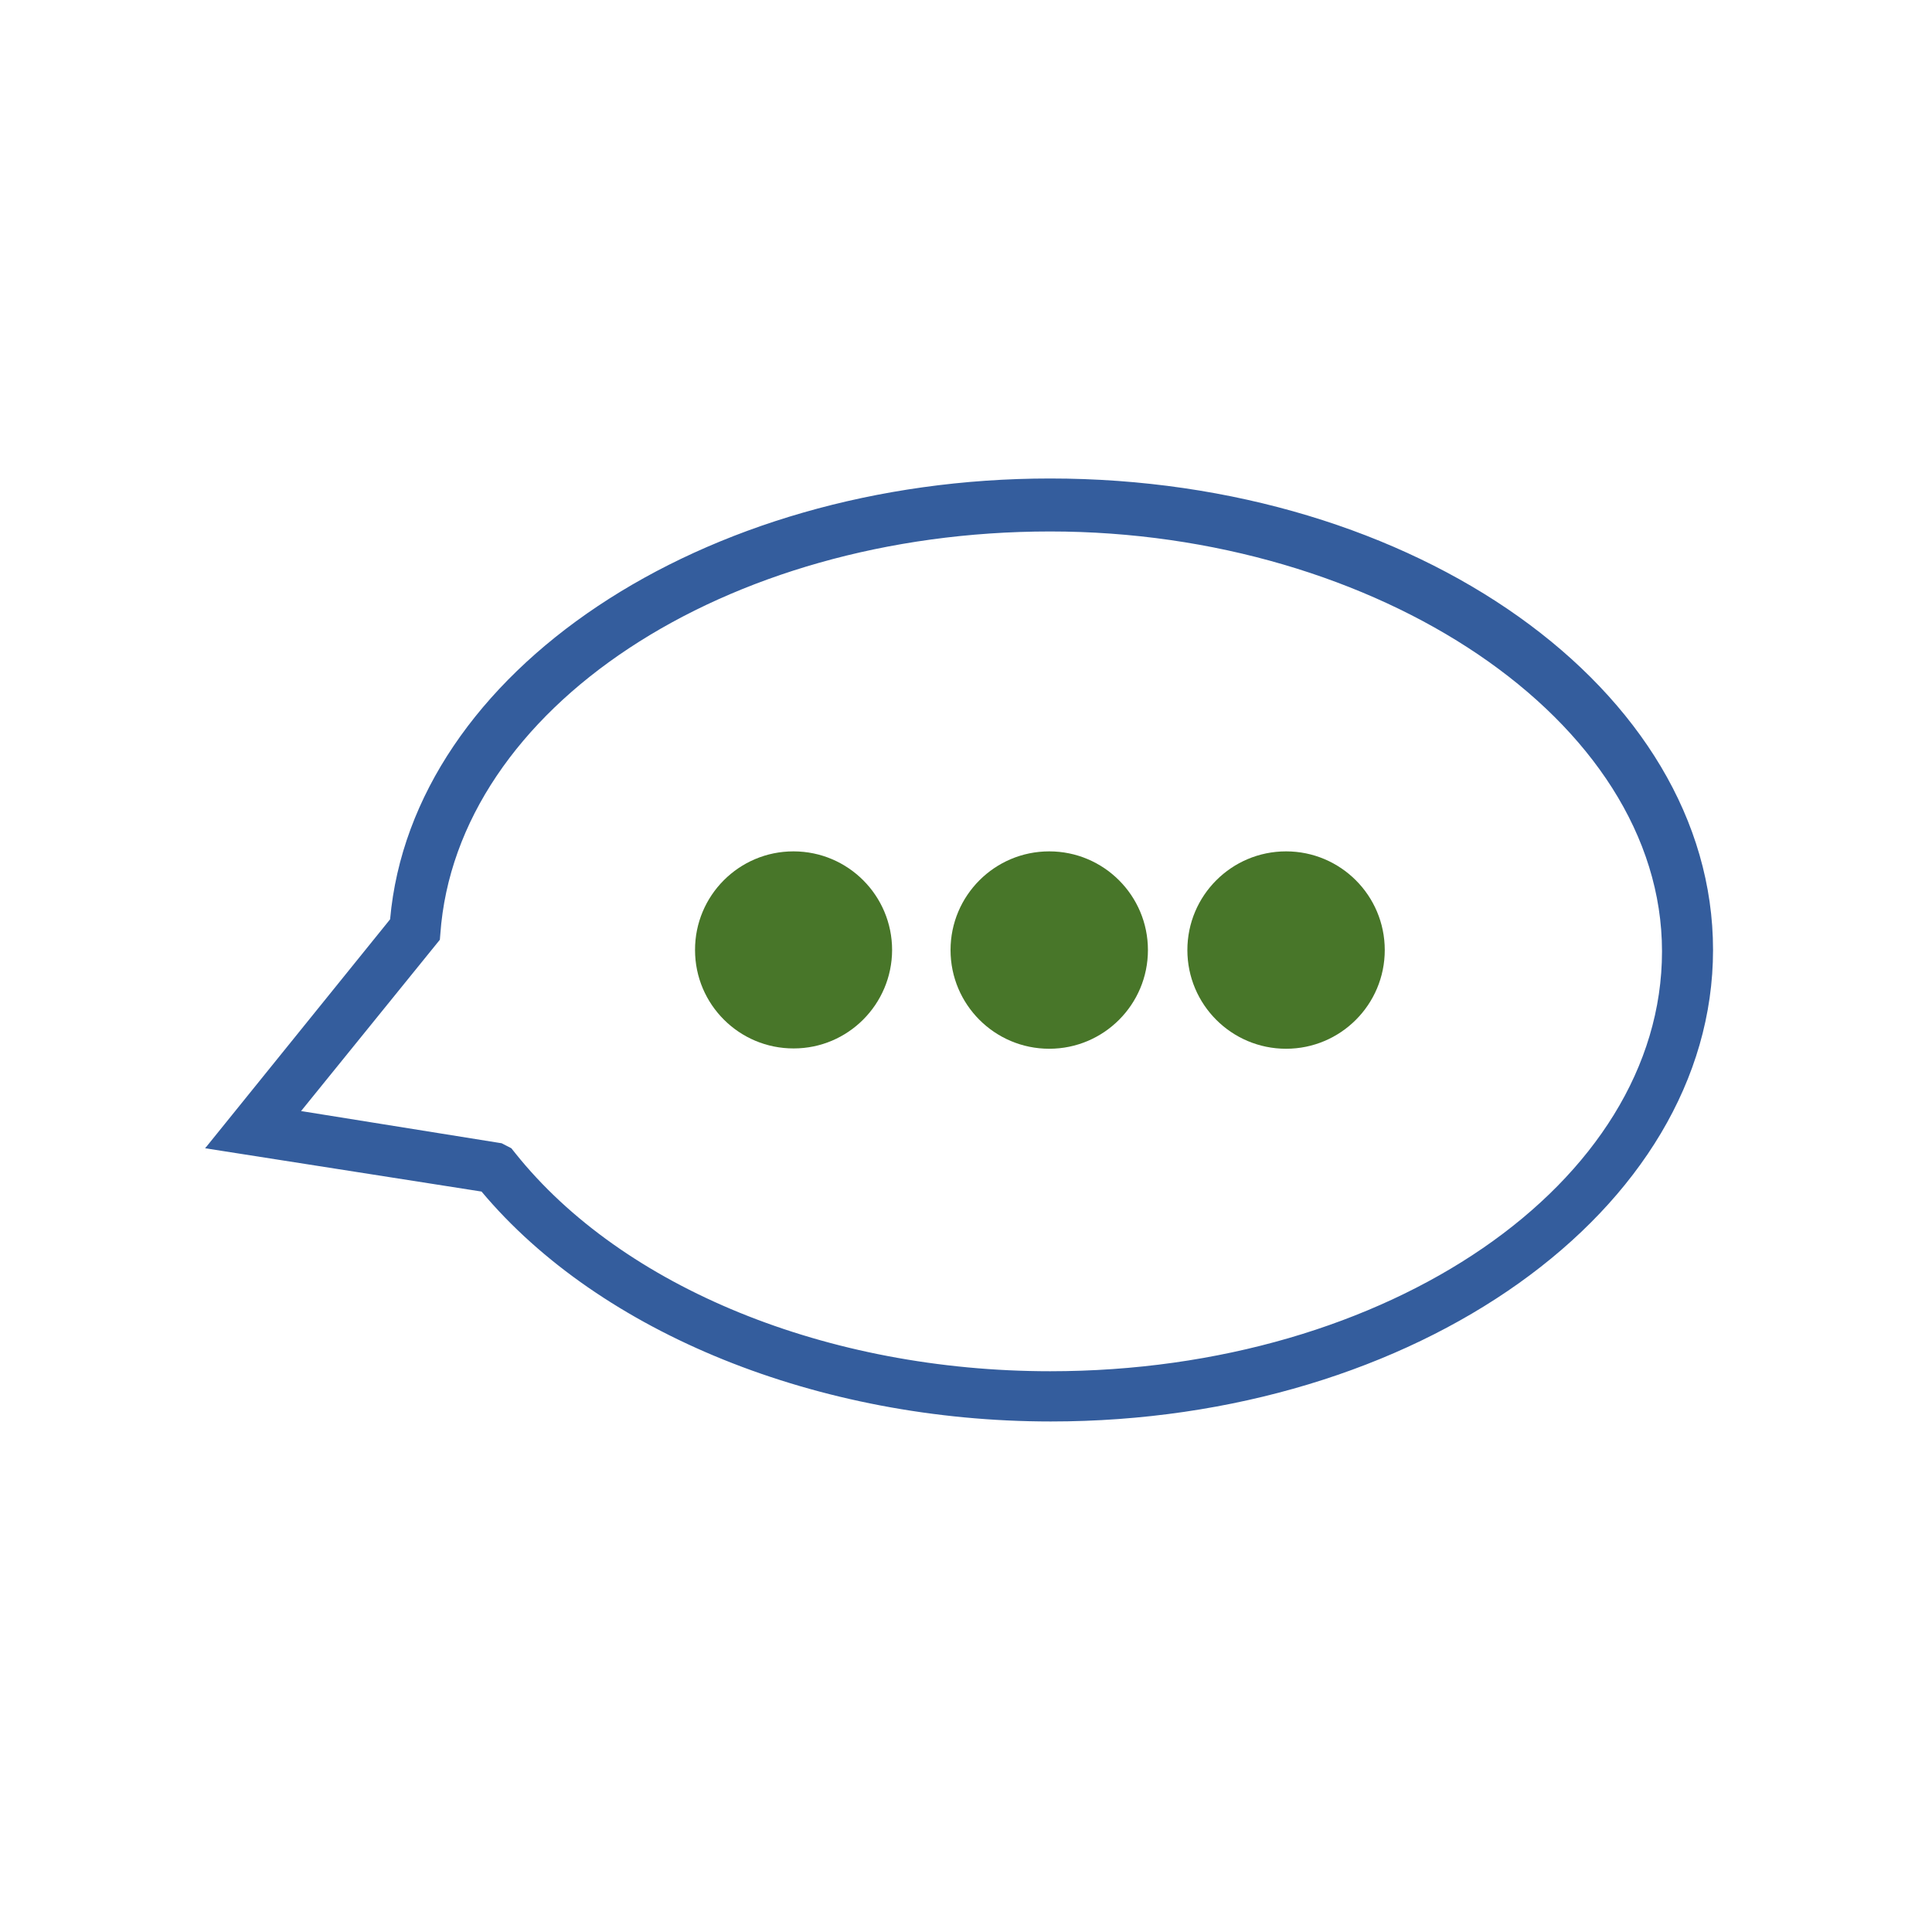 <?xml version="1.0" encoding="UTF-8"?><svg id="Layer_1" xmlns="http://www.w3.org/2000/svg" viewBox="0 0 120 120"><defs><style>.cls-1{fill:#487629;}.cls-2{fill:#345d9d;}</style></defs><path class="cls-2" d="M65.23,29.72c-21.62,0-39.63,12-41,27.38l-11.35,14.05-.14,.17,17.17,2.69c7.38,8.81,20.93,14.28,35.36,14.28,22.68,0,41.13-13.14,41.13-29.29s-18.47-29.28-41.17-29.28ZM27.35,58.01c1-14,17.63-25,37.88-25s38,11.7,38,26.08-17,26.08-38,26.08c-13.83,0-26.56-5.19-33.23-13.55l-.24-.3-.6-.31-12.46-2,8.62-10.64,.03-.36Z"/><path class="cls-1" d="M49.28,52.88c-3.38,0-6.12,2.75-6.11,6.13,0,3.38,2.75,6.12,6.13,6.11,3.37,0,6.1-2.74,6.11-6.11,0-3.38-2.73-6.12-6.11-6.13,0,0-.01,0-.02,0Z"/><circle class="cls-1" cx="65.17" cy="59.01" r="6.13"/><circle class="cls-1" cx="79.88" cy="59.01" r="6.13"/></svg>